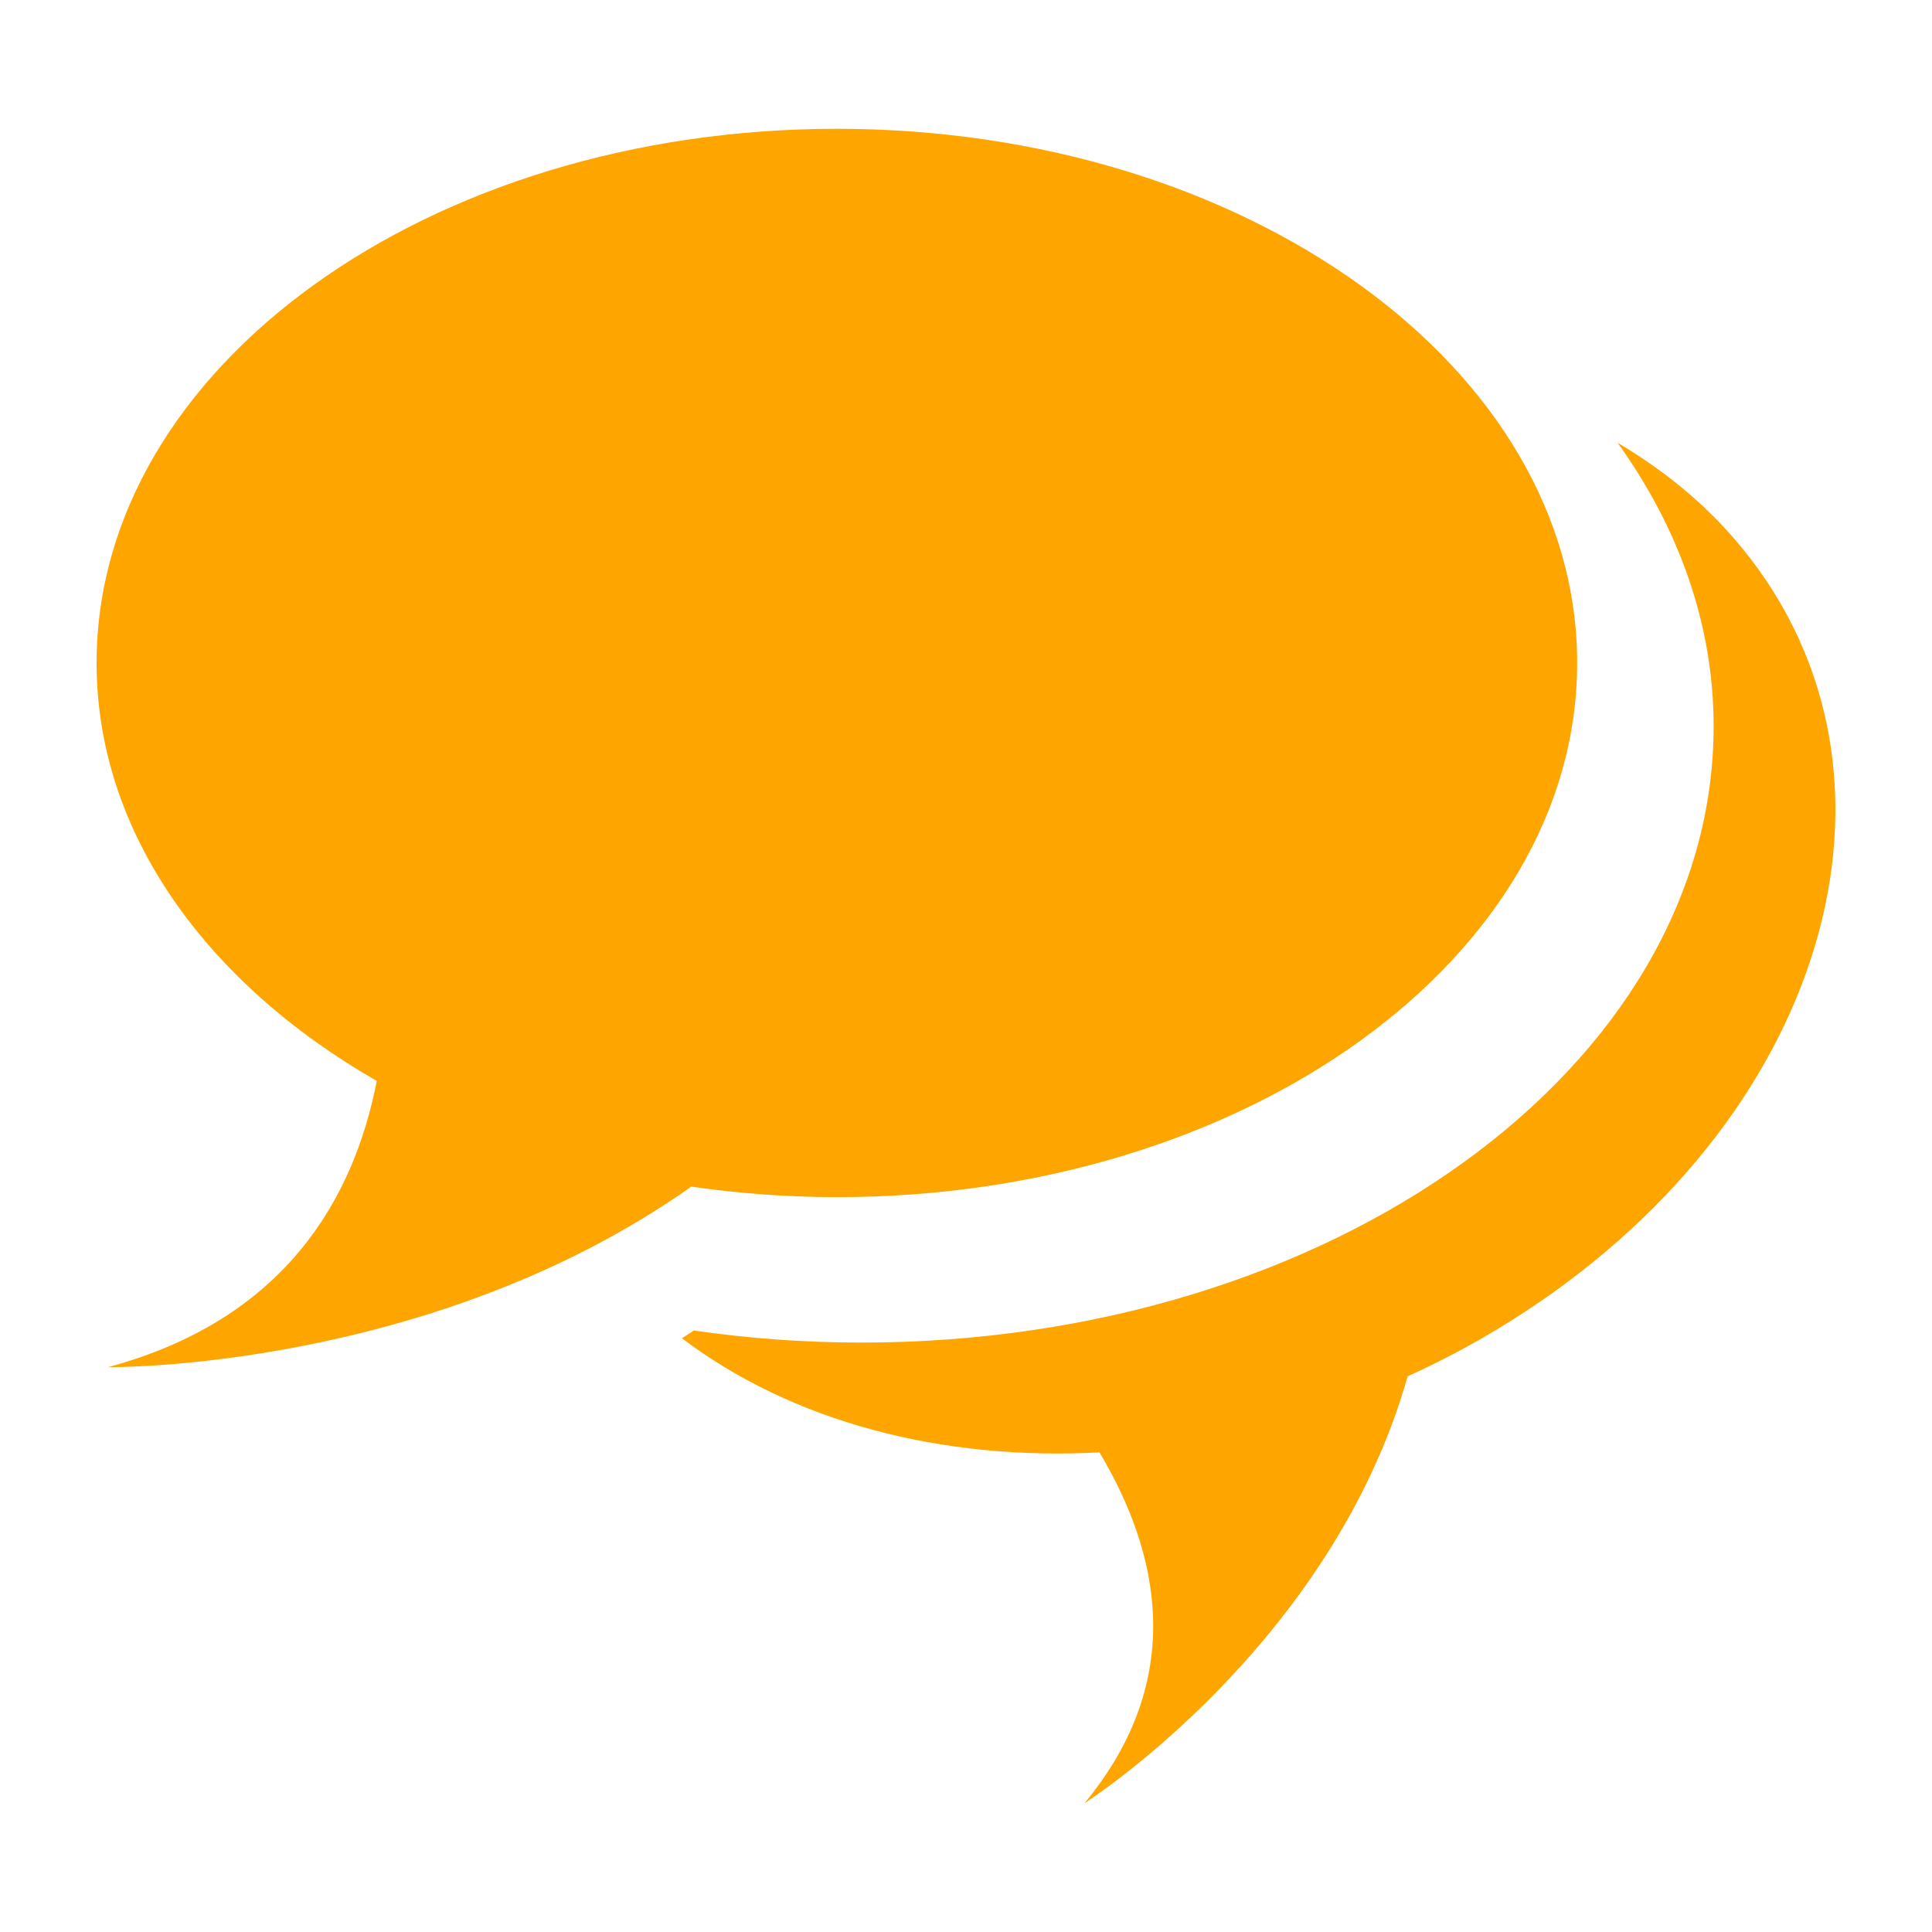 <?xml version="1.0" encoding="UTF-8"?>
<svg width="60px" height="60px" viewBox="0 0 60 60" version="1.1" xmlns="http://www.w3.org/2000/svg" xmlns:xlink="http://www.w3.org/1999/xlink">
    <title>Group 6</title>
    <g id="Page-1" stroke="none" stroke-width="1" fill="none" fill-rule="evenodd">
        <g id="Group-6">
            <rect id="Rectangle-Copy" fill-opacity="0" fill="#D8D8D8" x="0" y="0" width="60" height="60"></rect>
            <g id="talk-symbol-of-speech-bubbles-svgrepo-com" transform="translate(3, 4)" fill="#FFA500" fill-rule="nonzero">
                <path d="M44.356,36.741 C43.181,37.513 41.961,38.178 40.716,38.743 C38.343,47.129 30.68,52 30.68,52 C33.875,48.142 33.01,44.227 31.145,41.105 C26.253,41.367 21.616,40.163 18.178,37.56 C18.298,37.478 18.424,37.407 18.544,37.32 C20.227,37.563 21.966,37.695 23.748,37.695 C38.369,37.695 50.218,29.126 50.218,18.554 C50.218,15.374 49.127,12.384 47.235,9.75 C48.597,10.557 49.825,11.537 50.848,12.719 C56.892,19.678 53.983,30.432 44.356,36.741 Z M0.356,38.458 C0.356,38.458 10.353,38.586 18.468,32.852 C19.932,33.062 21.44,33.178 22.99,33.178 C35.688,33.178 45.98,25.752 45.98,16.59 C45.98,7.426 35.688,0 22.99,0 C10.293,0 0,7.423 0,16.588 C0,21.849 3.403,26.529 8.701,29.57 C7.991,33.216 5.86,36.976 0.356,38.458 Z" id="Shape"></path>
            </g>
        </g>
    </g>
</svg>